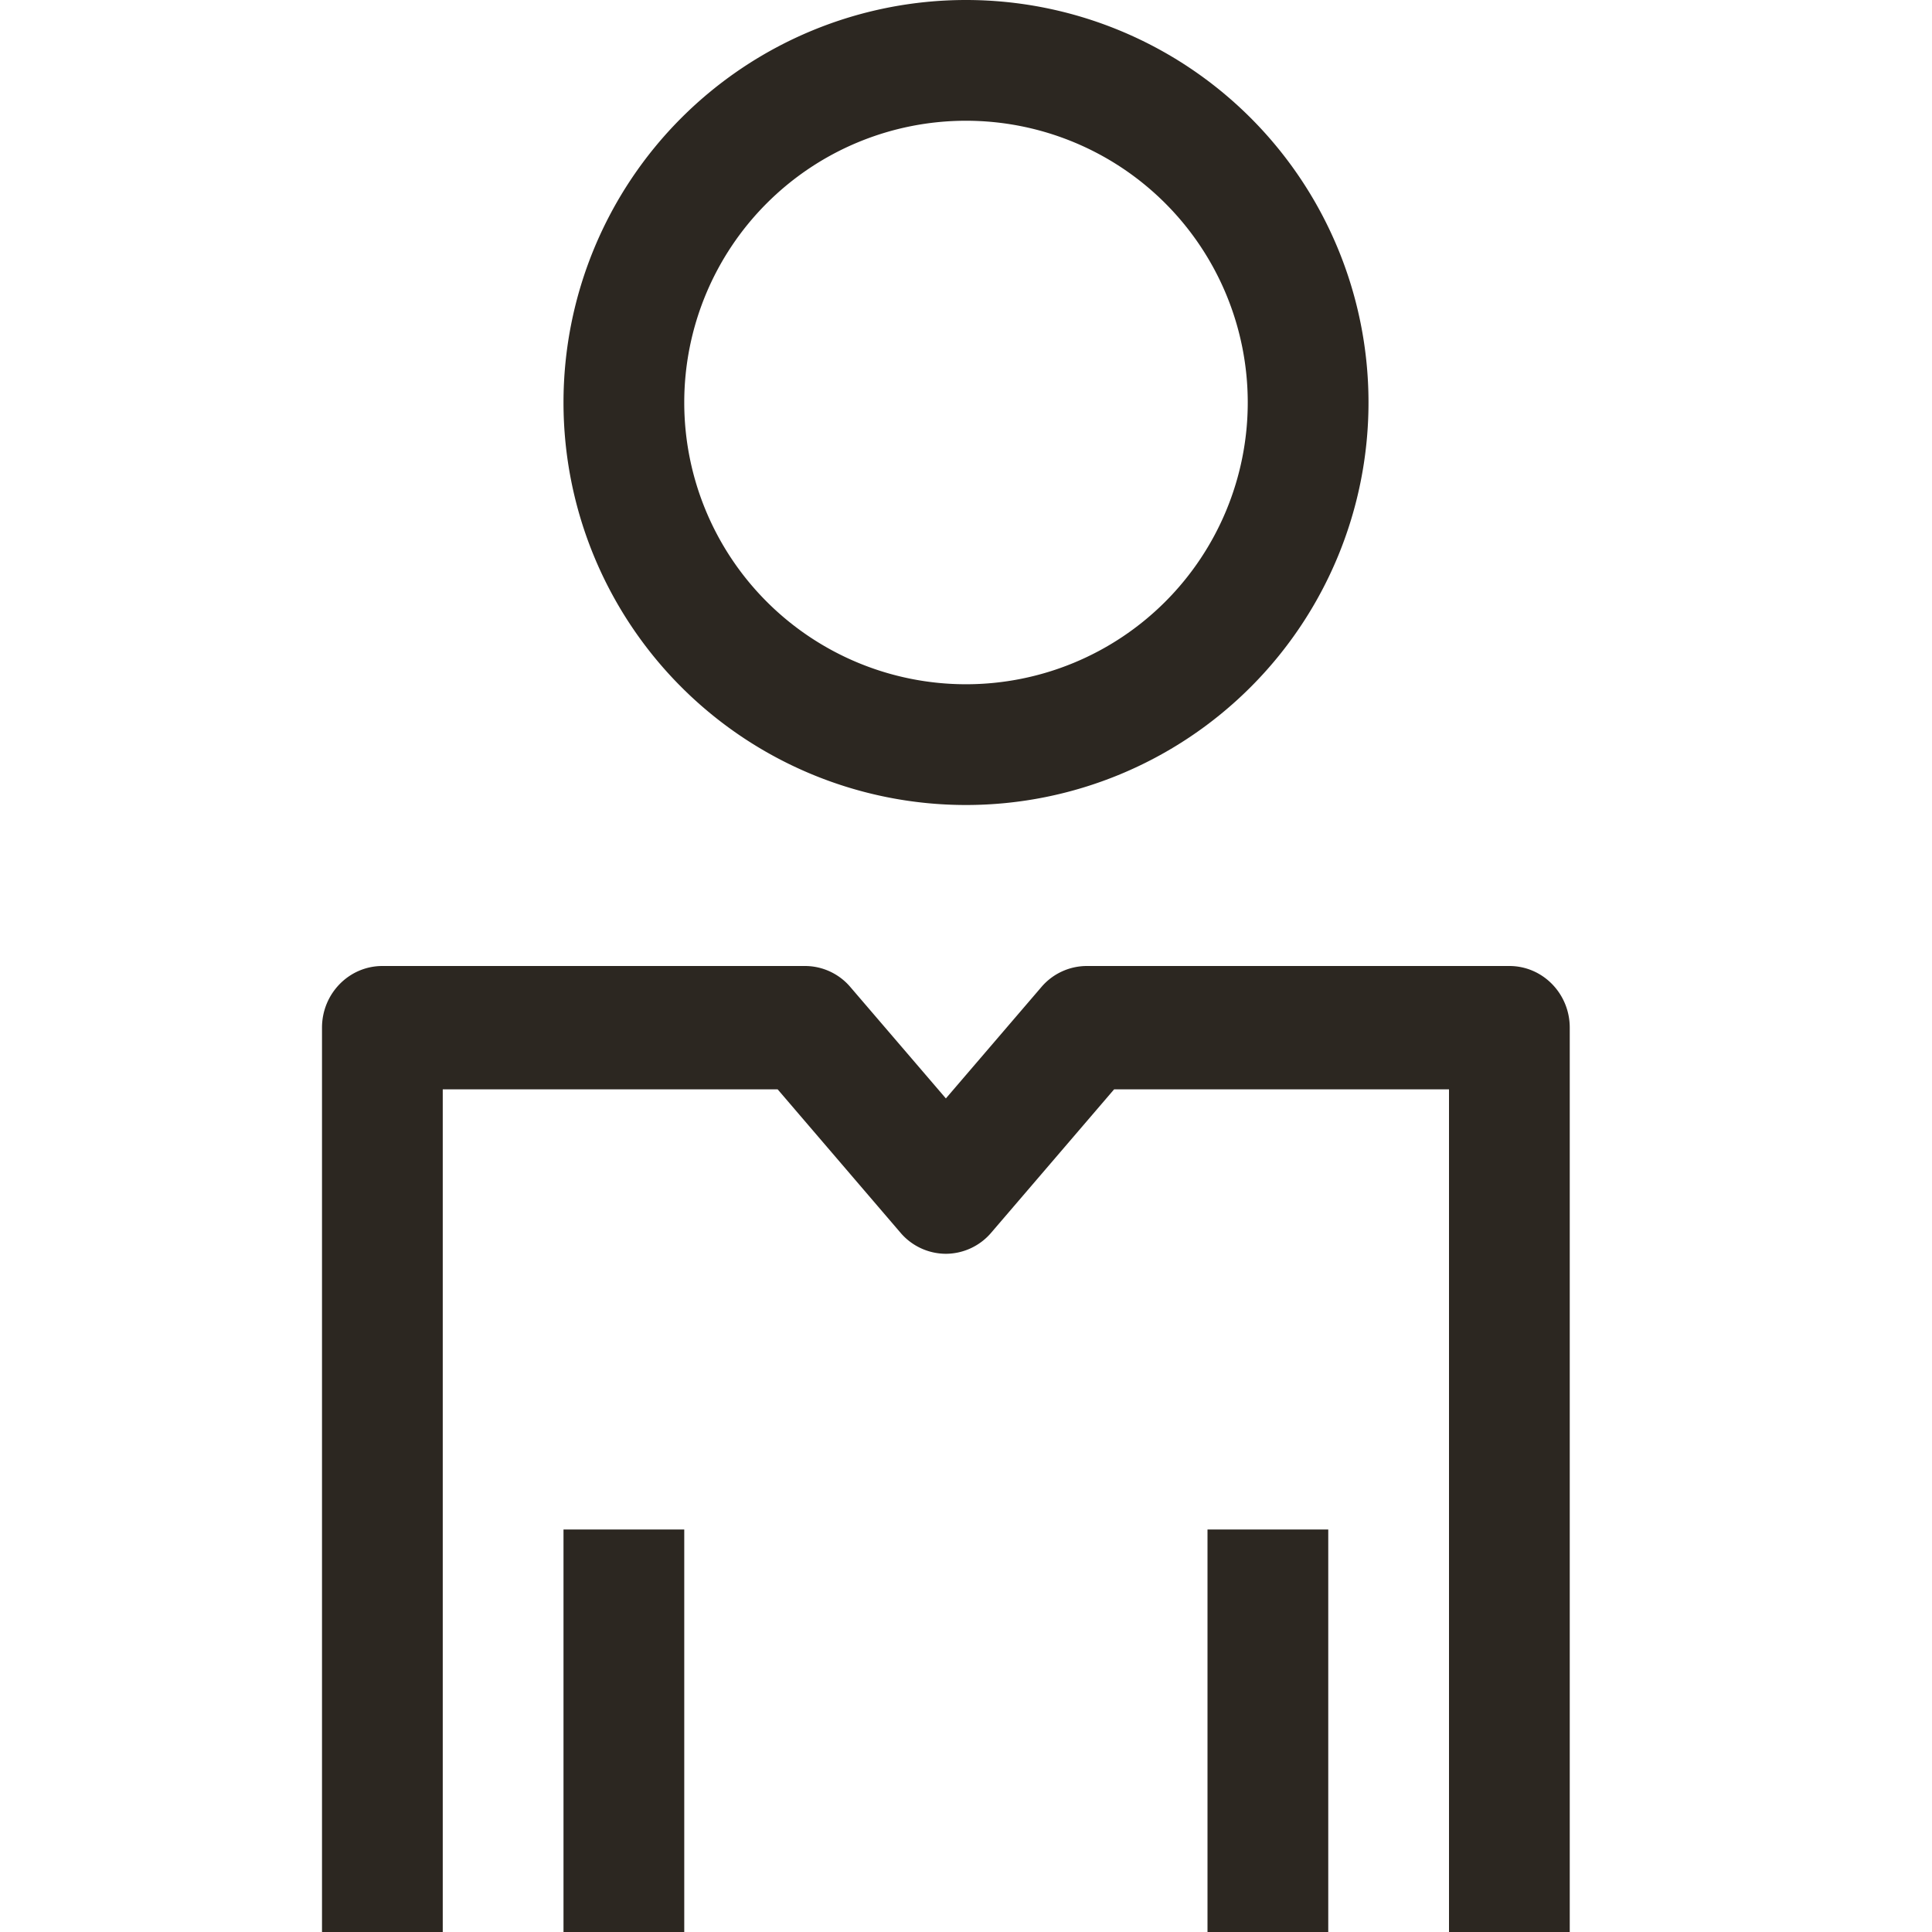 <svg width="24" height="24" fill="none" xmlns="http://www.w3.org/2000/svg"><path fill-rule="evenodd" clip-rule="evenodd" d="M4 12.766c0-.423.336-.766.75-.766H10a.74.74 0 01.564.262l1.186 1.383 1.186-1.383A.743.743 0 0113.5 12h5.25c.414 0 .75.343.75.766V24H18V13.532h-4.16l-1.526 1.78a.743.743 0 01-.564.263.743.743 0 01-.564-.262L9.66 13.532H5.5V24H4V12.766zM12 8.5a3.5 3.5 0 100-7 3.5 3.5 0 000 7zm0 1.5a5 5 0 100-10 5 5 0 000 10z" fill="#2C2721"/><path fill-rule="evenodd" clip-rule="evenodd" d="M8.5 19v5H7v-5h1.5zm8 0v5H15v-5h1.5z" fill="#2C2721"/></svg>